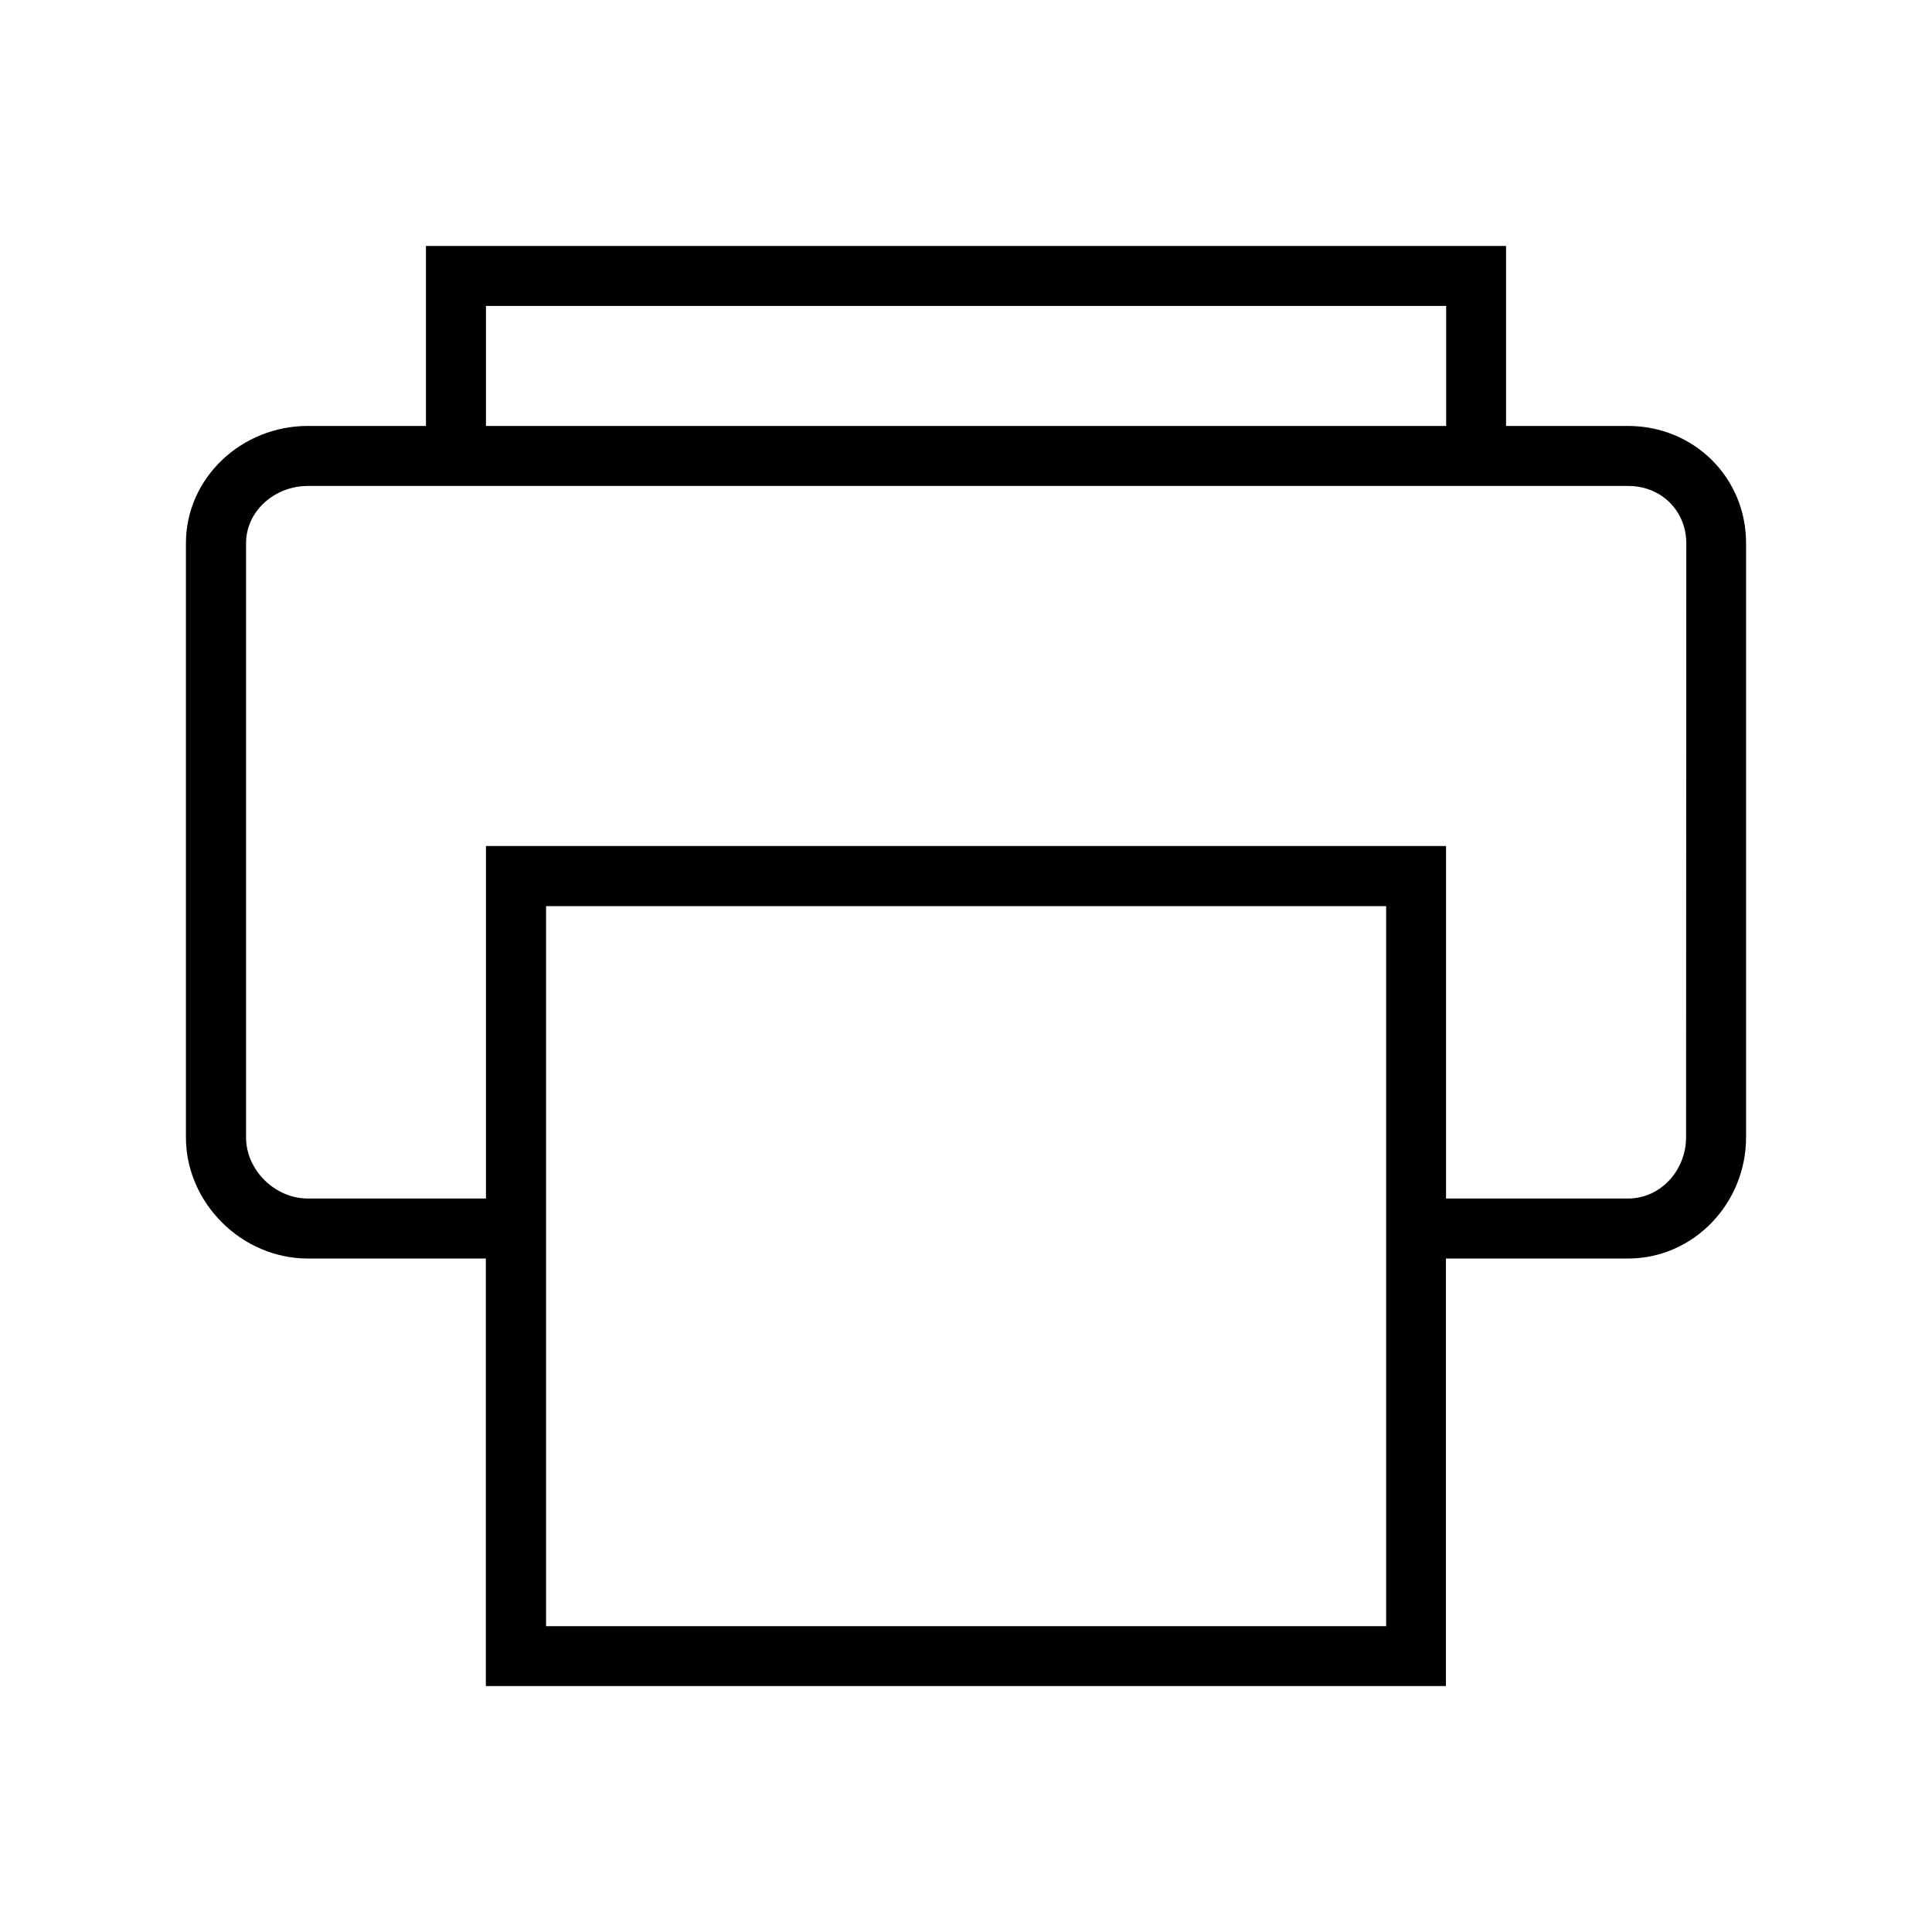 <?xml version="1.0" encoding="utf-8"?>
<!-- Generator: Adobe Illustrator 16.0.3, SVG Export Plug-In . SVG Version: 6.00 Build 0)  -->
<!DOCTYPE svg PUBLIC "-//W3C//DTD SVG 1.1//EN" "http://www.w3.org/Graphics/SVG/1.1/DTD/svg11.dtd">
<svg version="1.1" id="Layer_1" xmlns="http://www.w3.org/2000/svg" xmlns:xlink="http://www.w3.org/1999/xlink" x="0px" y="0px"
	 width="17px" height="17px" viewBox="0 0 17 17" enable-background="new 0 0 17 17" xml:space="preserve">
<g>
	<path d="M14.325,3.748h-1.073V2.164H3.748v1.584h-1.04c-0.581,0-1.072,0.455-1.072,1.033v5.227c0,0.578,0.492,1.066,1.072,1.066
		h1.567v3.762h8.448v-3.762h1.602c0.58,0,1.039-0.488,1.039-1.066V4.781C15.365,4.203,14.906,3.748,14.325,3.748z M4.276,2.692
		h8.449v1.056H4.276V2.692z M12.197,14.309H4.805V7.973h7.392V14.309L12.197,14.309z M14.836,10.008
		c0,0.287-0.221,0.538-0.511,0.538h-1.601V7.444H4.276v3.102H2.709c-0.291,0-0.544-0.251-0.544-0.538V4.781
		c0-0.287,0.254-0.505,0.544-0.505h11.6h0.018c0.29,0,0.511,0.218,0.511,0.505L14.836,10.008L14.836,10.008z"/>
</g>
</svg>
